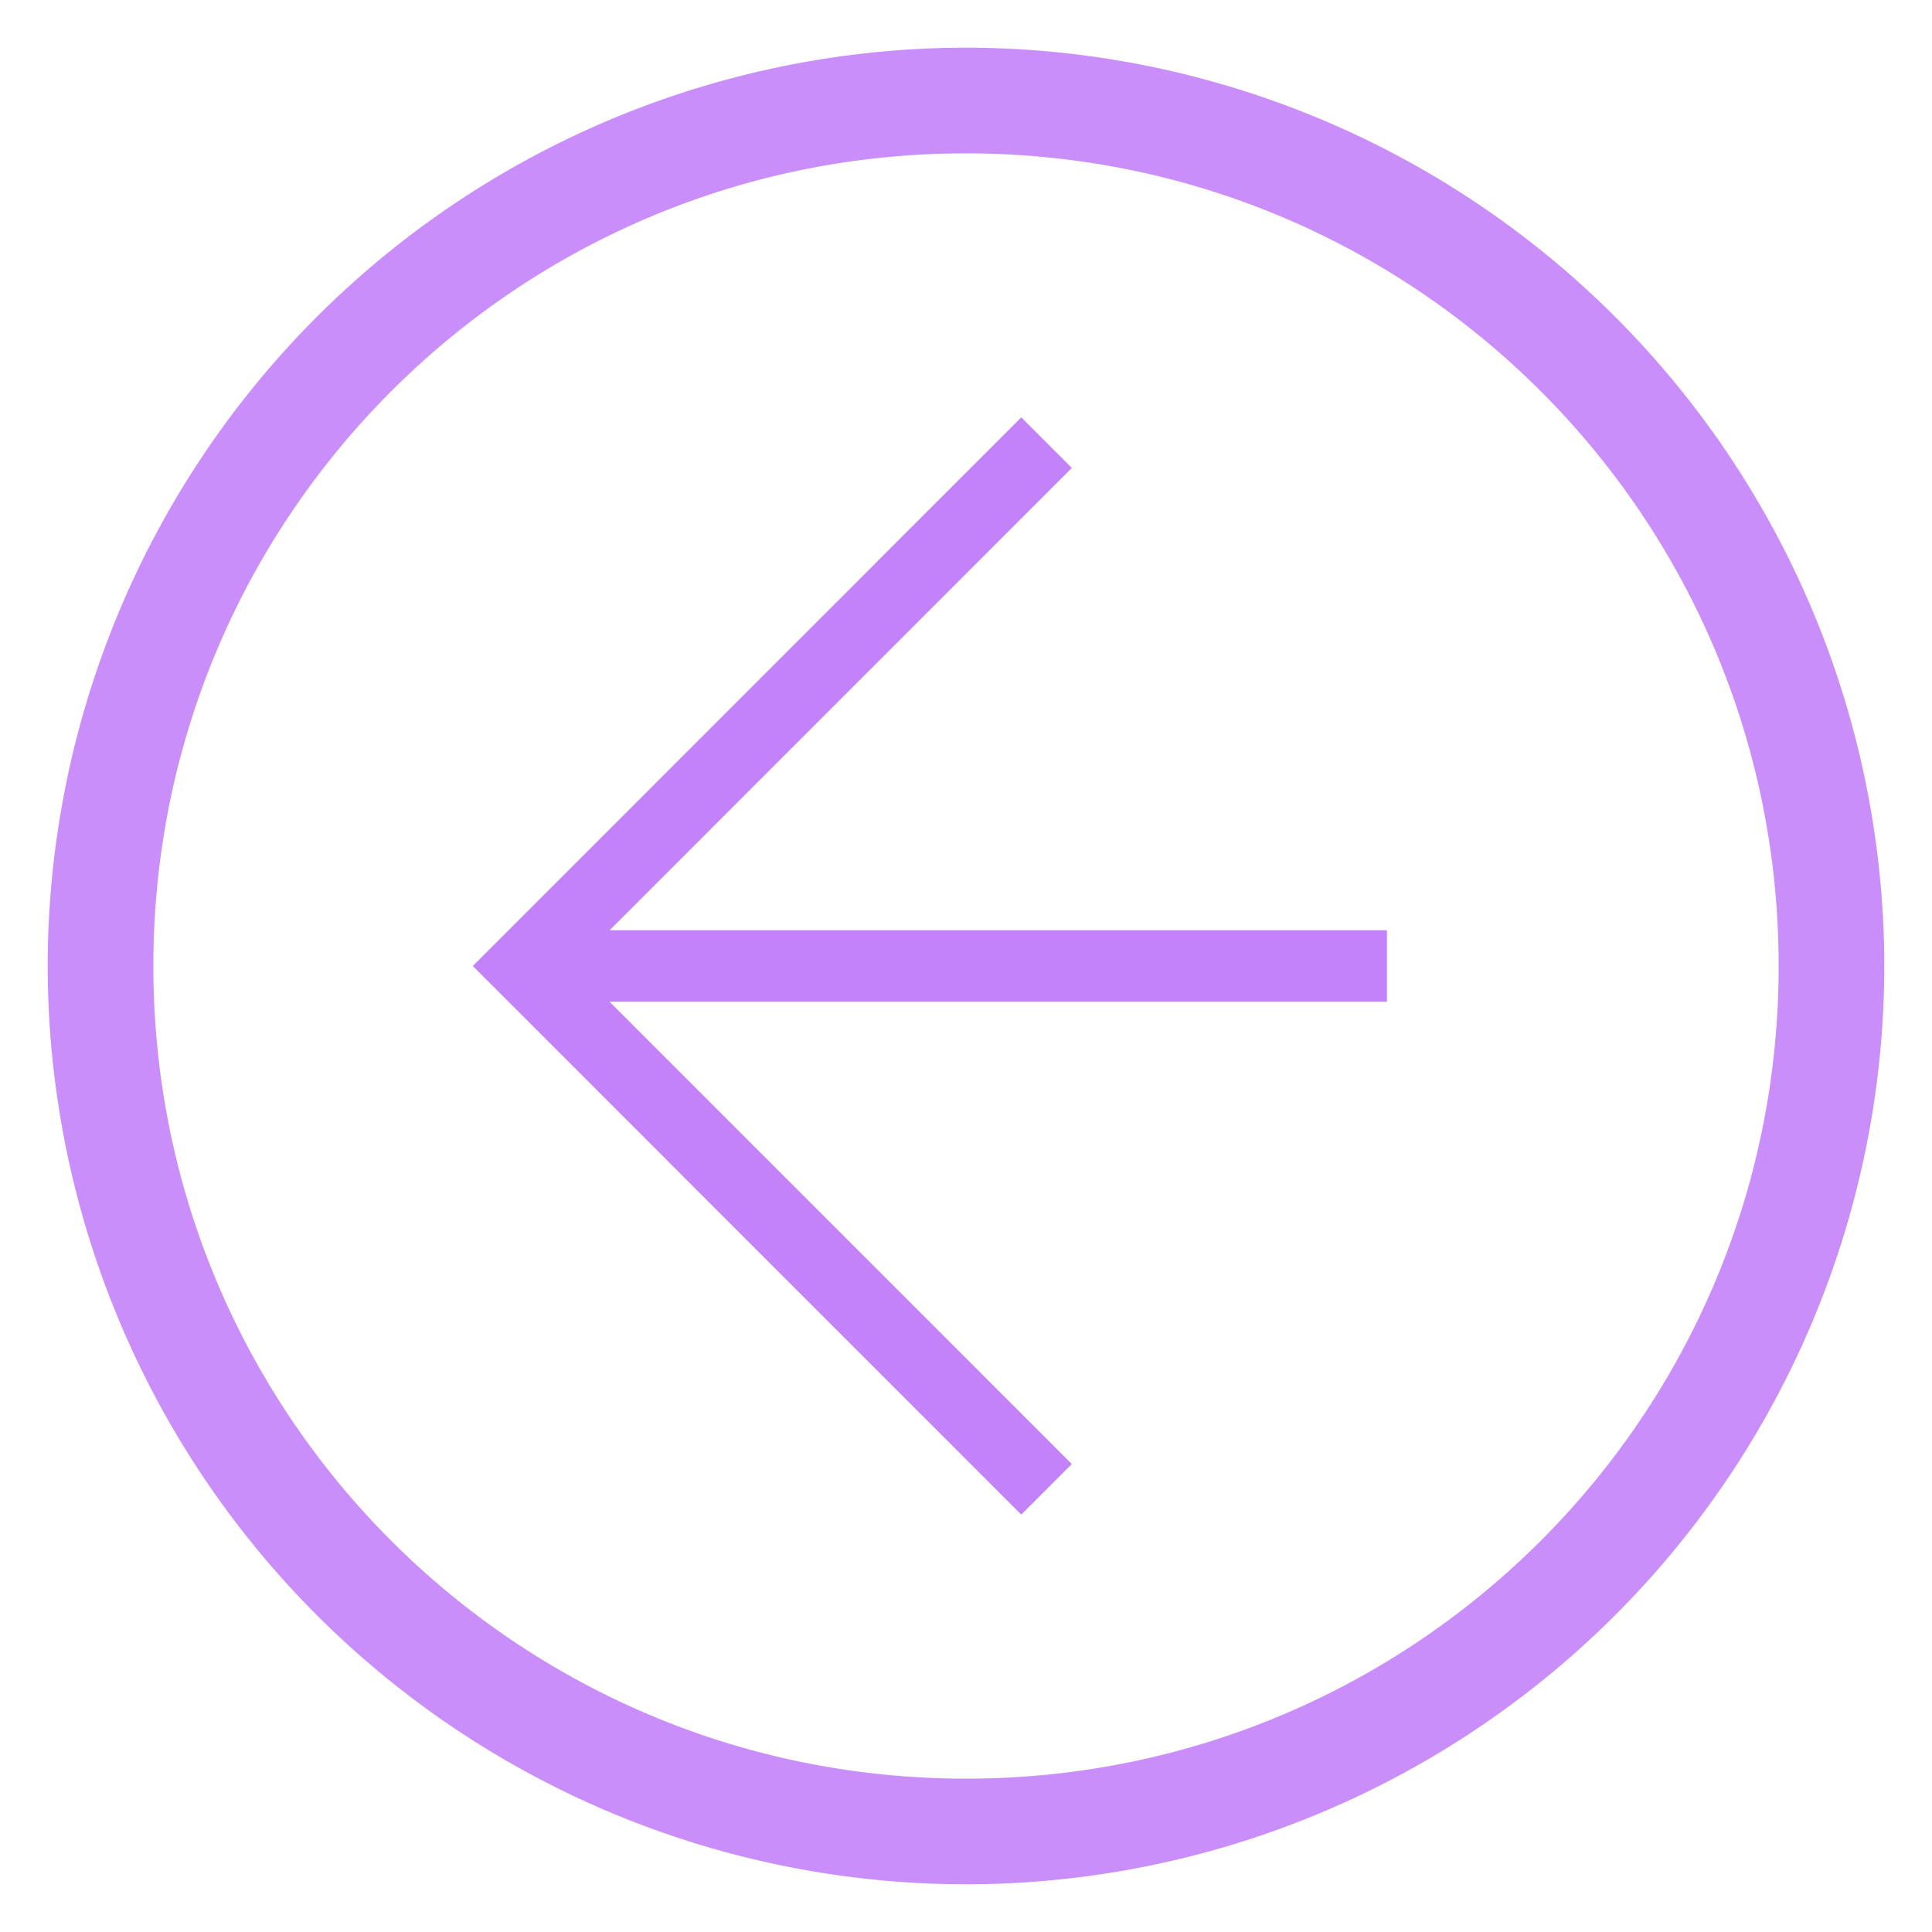 <svg height="16" viewBox="0 0 16 16" width="16" xmlns="http://www.w3.org/2000/svg"><path d="M4.704 8h6.782m-2.819 4.334L4.334 8l4.333-4.334" fill="none" stroke="#c382fa" stroke-width=".592"/><path d="M8 .395A7.61 7.61 0 0 0 .395 8 7.61 7.61 0 0 0 8 15.605 7.61 7.61 0 0 0 15.605 8 7.61 7.61 0 0 0 8 .395zm0 .875c3.72 0 6.73 3.01 6.73 6.73S11.72 14.73 8 14.73 1.27 11.72 1.27 8 4.28 1.27 8 1.27z" fill="#c98efa"/></svg>